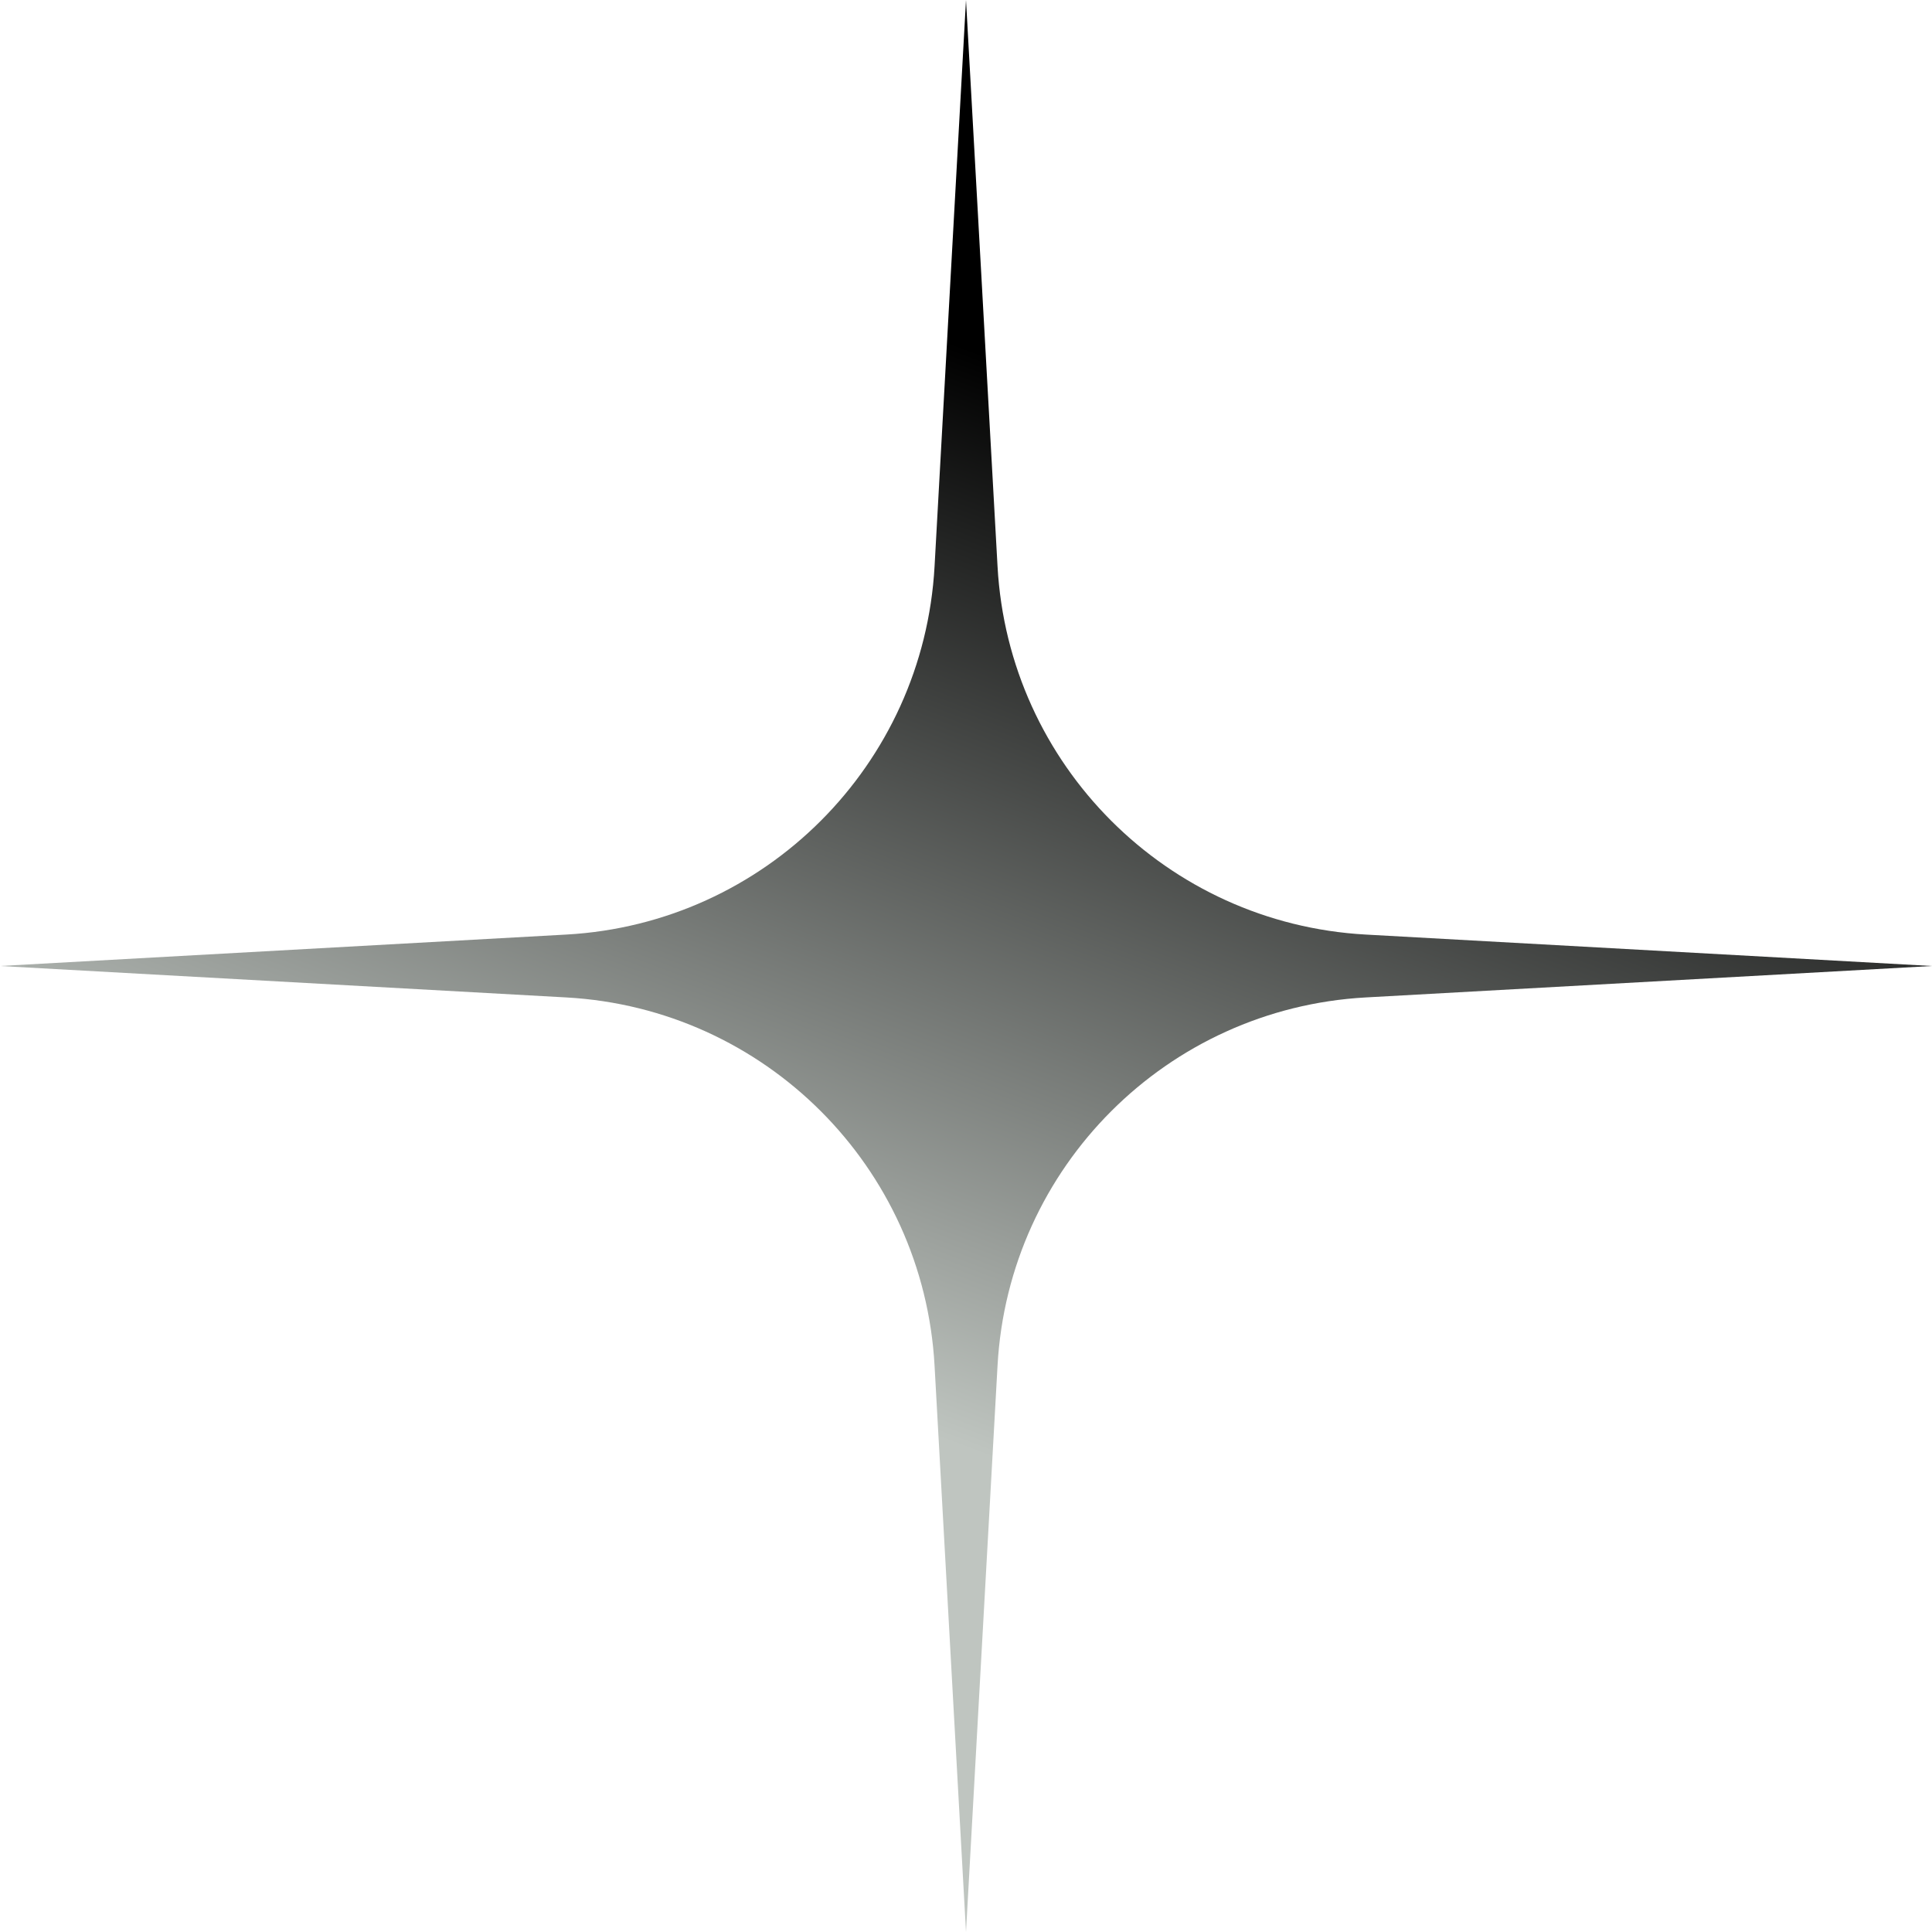 <?xml version="1.0" encoding="UTF-8"?> <svg xmlns="http://www.w3.org/2000/svg" width="40" height="40" viewBox="0 0 40 40" fill="none"><path d="M0 20L11.727 19.349C15.839 19.12 19.12 15.837 19.349 11.727L20 0L20.653 11.727C20.88 15.837 24.163 19.12 28.273 19.349L40 20L28.273 20.651C24.163 20.88 20.88 24.161 20.653 28.273L20 40L19.349 28.273C19.12 24.161 15.839 20.88 11.727 20.651L0 20Z" fill="url(#paint0_linear_82_334)"></path><defs><linearGradient id="paint0_linear_82_334" x1="27.5" y1="10" x2="20" y2="30" gradientUnits="userSpaceOnUse"><stop></stop><stop offset="1" stop-color="#BFC5C0"></stop></linearGradient></defs></svg> 